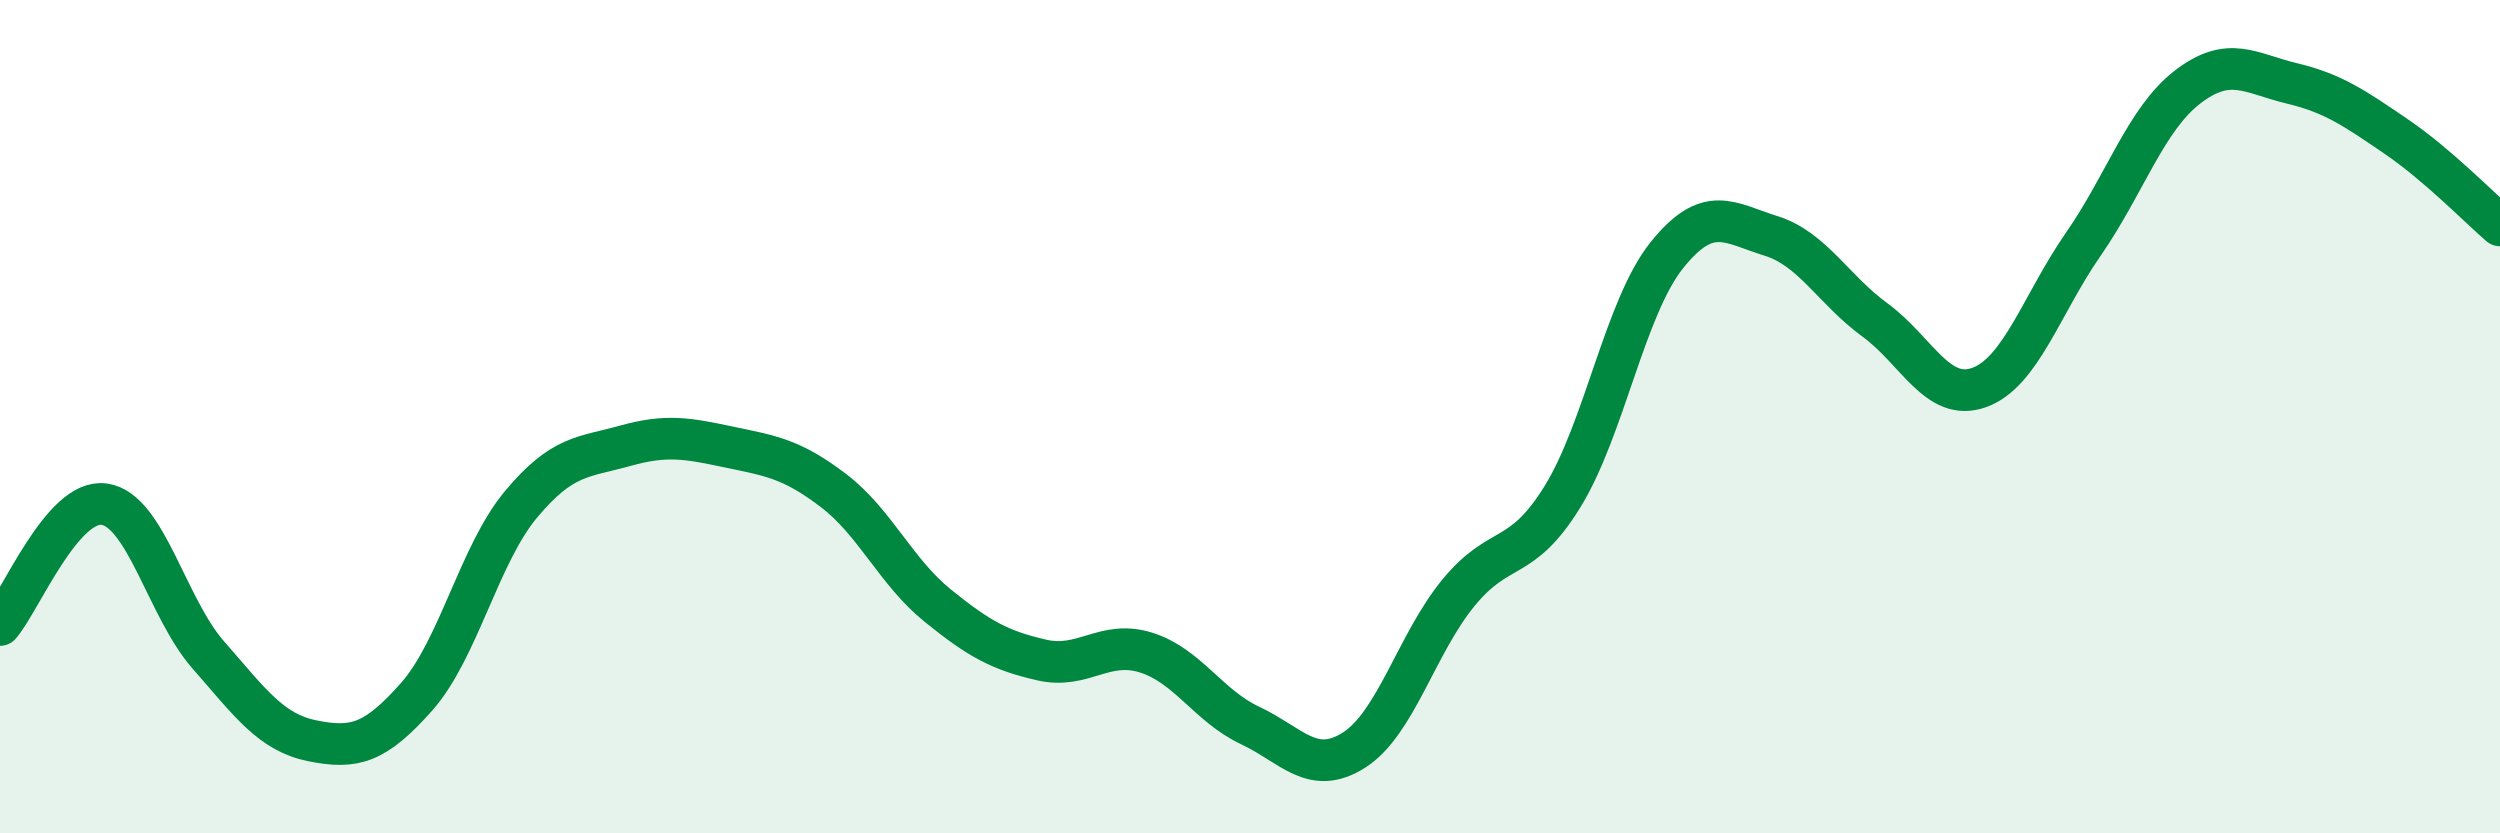 
    <svg width="60" height="20" viewBox="0 0 60 20" xmlns="http://www.w3.org/2000/svg">
      <path
        d="M 0,15 C 0.5,14.42 1.5,11.96 2.5,12.1 C 3.5,12.24 4,14.58 5,15.72 C 6,16.86 6.5,17.58 7.5,17.78 C 8.5,17.98 9,17.85 10,16.72 C 11,15.59 11.5,13.31 12.5,12.11 C 13.5,10.91 14,10.98 15,10.7 C 16,10.42 16.5,10.52 17.5,10.73 C 18.5,10.94 19,11.01 20,11.77 C 21,12.53 21.5,13.72 22.5,14.53 C 23.5,15.34 24,15.61 25,15.84 C 26,16.07 26.5,15.35 27.5,15.66 C 28.5,15.97 29,16.94 30,17.41 C 31,17.88 31.5,18.64 32.5,18 C 33.5,17.36 34,15.45 35,14.23 C 36,13.01 36.5,13.54 37.5,11.92 C 38.5,10.3 39,7.38 40,6.13 C 41,4.88 41.5,5.35 42.5,5.66 C 43.5,5.97 44,6.95 45,7.68 C 46,8.41 46.5,9.66 47.5,9.3 C 48.5,8.94 49,7.3 50,5.86 C 51,4.42 51.5,2.86 52.5,2.09 C 53.5,1.32 54,1.76 55,2 C 56,2.24 56.5,2.59 57.5,3.27 C 58.5,3.95 59.5,4.98 60,5.41L60 20L0 20Z"
        fill="#008740"
        opacity="0.1"
        stroke-linecap="round"
        stroke-linejoin="round"
      />
      <path
        d="M 0,15 C 0.5,14.42 1.5,11.96 2.5,12.1 C 3.5,12.24 4,14.58 5,15.72 C 6,16.86 6.5,17.58 7.5,17.78 C 8.5,17.98 9,17.85 10,16.72 C 11,15.59 11.5,13.31 12.5,12.11 C 13.5,10.91 14,10.98 15,10.7 C 16,10.42 16.5,10.52 17.5,10.73 C 18.5,10.94 19,11.01 20,11.77 C 21,12.53 21.5,13.72 22.5,14.53 C 23.5,15.34 24,15.61 25,15.84 C 26,16.07 26.5,15.35 27.5,15.66 C 28.5,15.97 29,16.94 30,17.41 C 31,17.88 31.5,18.64 32.5,18 C 33.5,17.36 34,15.45 35,14.23 C 36,13.01 36.5,13.54 37.5,11.92 C 38.5,10.3 39,7.38 40,6.13 C 41,4.88 41.5,5.35 42.5,5.66 C 43.5,5.97 44,6.95 45,7.68 C 46,8.41 46.5,9.66 47.5,9.3 C 48.5,8.94 49,7.3 50,5.86 C 51,4.42 51.5,2.86 52.5,2.09 C 53.5,1.32 54,1.76 55,2 C 56,2.24 56.5,2.59 57.5,3.27 C 58.5,3.95 59.5,4.98 60,5.41"
        stroke="#008740"
        stroke-width="1"
        fill="none"
        stroke-linecap="round"
        stroke-linejoin="round"
      />
    </svg>
  